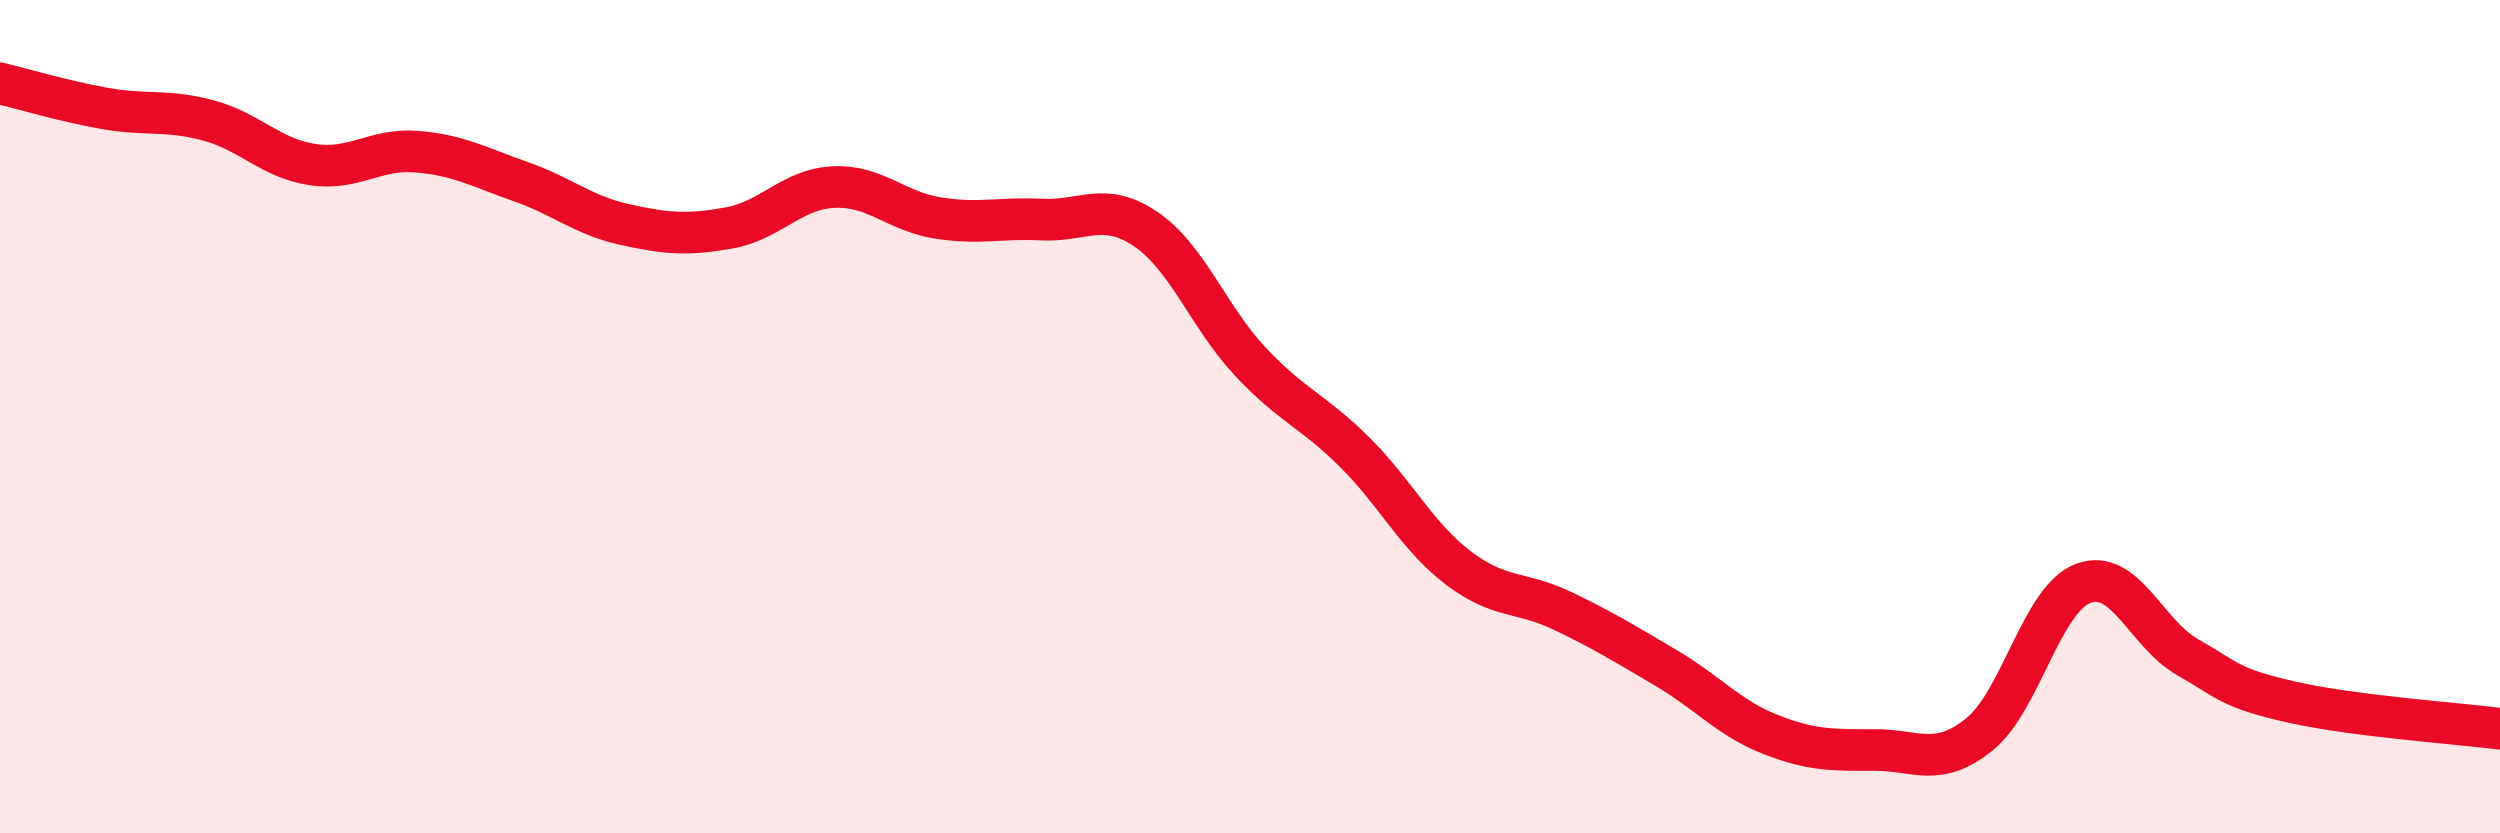 
    <svg width="60" height="20" viewBox="0 0 60 20" xmlns="http://www.w3.org/2000/svg">
      <path
        d="M 0,2 C 0.5,2.12 1.5,2.42 2.5,2.6 C 3.5,2.78 4,2.62 5,2.89 C 6,3.16 6.5,3.8 7.5,3.95 C 8.5,4.1 9,3.56 10,3.64 C 11,3.72 11.5,4.01 12.5,4.36 C 13.5,4.71 14,5.17 15,5.39 C 16,5.61 16.5,5.65 17.5,5.47 C 18.5,5.29 19,4.54 20,4.49 C 21,4.44 21.5,5.07 22.5,5.23 C 23.5,5.39 24,5.22 25,5.27 C 26,5.32 26.5,4.82 27.5,5.5 C 28.5,6.18 29,7.6 30,8.67 C 31,9.74 31.5,9.85 32.5,10.84 C 33.5,11.83 34,12.87 35,13.63 C 36,14.39 36.5,14.18 37.5,14.66 C 38.5,15.14 39,15.45 40,16.04 C 41,16.63 41.5,17.24 42.5,17.63 C 43.5,18.02 44,18 45,18 C 46,18 46.5,18.43 47.5,17.63 C 48.5,16.83 49,14.37 50,14 C 51,13.63 51.5,15.2 52.5,15.77 C 53.5,16.34 53.5,16.51 55,16.85 C 56.5,17.19 59,17.36 60,17.49L60 20L0 20Z"
        fill="#EB0A25"
        opacity="0.1"
        stroke-linecap="round"
        stroke-linejoin="round"
      />
      <path
        d="M 0,2 C 0.5,2.12 1.5,2.42 2.5,2.6 C 3.5,2.78 4,2.62 5,2.89 C 6,3.16 6.5,3.8 7.5,3.95 C 8.5,4.1 9,3.56 10,3.64 C 11,3.72 11.5,4.01 12.5,4.36 C 13.5,4.71 14,5.17 15,5.39 C 16,5.61 16.5,5.65 17.5,5.47 C 18.5,5.29 19,4.54 20,4.49 C 21,4.44 21.5,5.07 22.5,5.23 C 23.5,5.39 24,5.22 25,5.27 C 26,5.32 26.5,4.82 27.5,5.5 C 28.5,6.18 29,7.6 30,8.67 C 31,9.74 31.5,9.85 32.5,10.84 C 33.5,11.83 34,12.87 35,13.63 C 36,14.39 36.5,14.18 37.5,14.66 C 38.5,15.14 39,15.45 40,16.04 C 41,16.63 41.5,17.24 42.5,17.63 C 43.5,18.02 44,18 45,18 C 46,18 46.5,18.43 47.5,17.63 C 48.5,16.83 49,14.37 50,14 C 51,13.63 51.5,15.2 52.5,15.77 C 53.5,16.34 53.5,16.51 55,16.85 C 56.5,17.19 59,17.36 60,17.49"
        stroke="#EB0A25"
        stroke-width="1"
        fill="none"
        stroke-linecap="round"
        stroke-linejoin="round"
      />
    </svg>
  